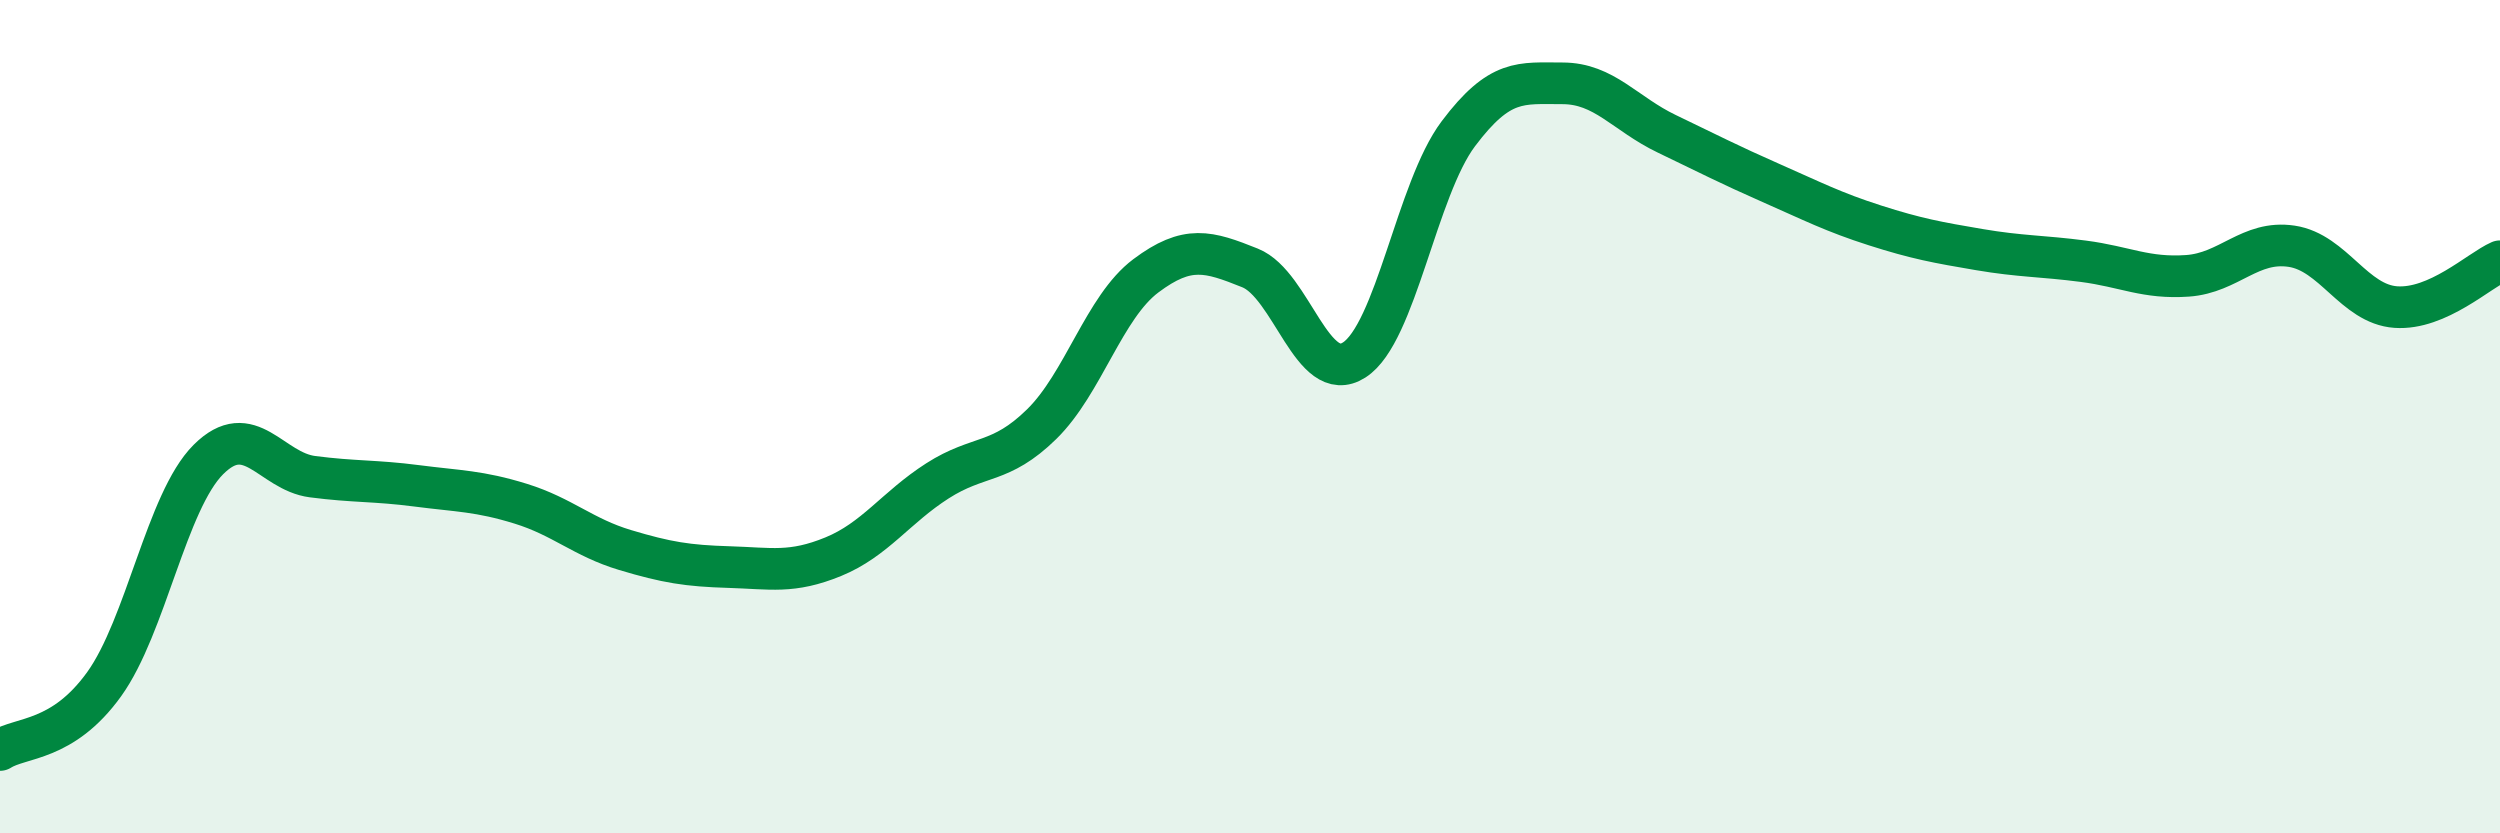 
    <svg width="60" height="20" viewBox="0 0 60 20" xmlns="http://www.w3.org/2000/svg">
      <path
        d="M 0,18 C 0.5,17.68 1.5,17.81 2.5,16.42 C 3.5,15.03 4,12.03 5,11.03 C 6,10.03 6.5,11.31 7.5,11.44 C 8.5,11.57 9,11.53 10,11.66 C 11,11.79 11.5,11.78 12.5,12.09 C 13.5,12.4 14,12.9 15,13.2 C 16,13.5 16.5,13.58 17.5,13.61 C 18.5,13.64 19,13.77 20,13.36 C 21,12.95 21.5,12.18 22.5,11.54 C 23.5,10.9 24,11.16 25,10.18 C 26,9.2 26.5,7.37 27.5,6.62 C 28.5,5.87 29,6.03 30,6.43 C 31,6.83 31.5,9.28 32.5,8.64 C 33.5,8 34,4.54 35,3.21 C 36,1.88 36.5,2 37.5,2 C 38.5,2 39,2.73 40,3.21 C 41,3.69 41.5,3.95 42.5,4.39 C 43.5,4.83 44,5.09 45,5.41 C 46,5.73 46.5,5.82 47.5,5.99 C 48.5,6.16 49,6.14 50,6.27 C 51,6.4 51.5,6.69 52.5,6.62 C 53.5,6.55 54,5.76 55,5.91 C 56,6.06 56.5,7.3 57.5,7.37 C 58.5,7.44 59.5,6.49 60,6.27L60 20L0 20Z"
        fill="#008740"
        opacity="0.1"
        stroke-linecap="round"
        stroke-linejoin="round"
      />
      <path
        d="M 0,18 C 0.5,17.68 1.5,17.81 2.5,16.42 C 3.5,15.03 4,12.03 5,11.03 C 6,10.03 6.5,11.31 7.5,11.44 C 8.5,11.57 9,11.53 10,11.66 C 11,11.79 11.5,11.78 12.5,12.09 C 13.5,12.4 14,12.9 15,13.2 C 16,13.5 16.5,13.58 17.5,13.61 C 18.5,13.64 19,13.77 20,13.36 C 21,12.95 21.5,12.18 22.5,11.54 C 23.5,10.9 24,11.16 25,10.18 C 26,9.2 26.5,7.37 27.5,6.62 C 28.5,5.87 29,6.03 30,6.43 C 31,6.83 31.5,9.28 32.5,8.64 C 33.5,8 34,4.54 35,3.21 C 36,1.88 36.5,2 37.5,2 C 38.5,2 39,2.73 40,3.21 C 41,3.69 41.5,3.95 42.5,4.39 C 43.5,4.83 44,5.09 45,5.41 C 46,5.73 46.5,5.82 47.5,5.99 C 48.5,6.16 49,6.14 50,6.27 C 51,6.4 51.5,6.69 52.5,6.62 C 53.5,6.55 54,5.76 55,5.91 C 56,6.06 56.5,7.3 57.5,7.37 C 58.5,7.44 59.5,6.49 60,6.27"
        stroke="#008740"
        stroke-width="1"
        fill="none"
        stroke-linecap="round"
        stroke-linejoin="round"
      />
    </svg>
  